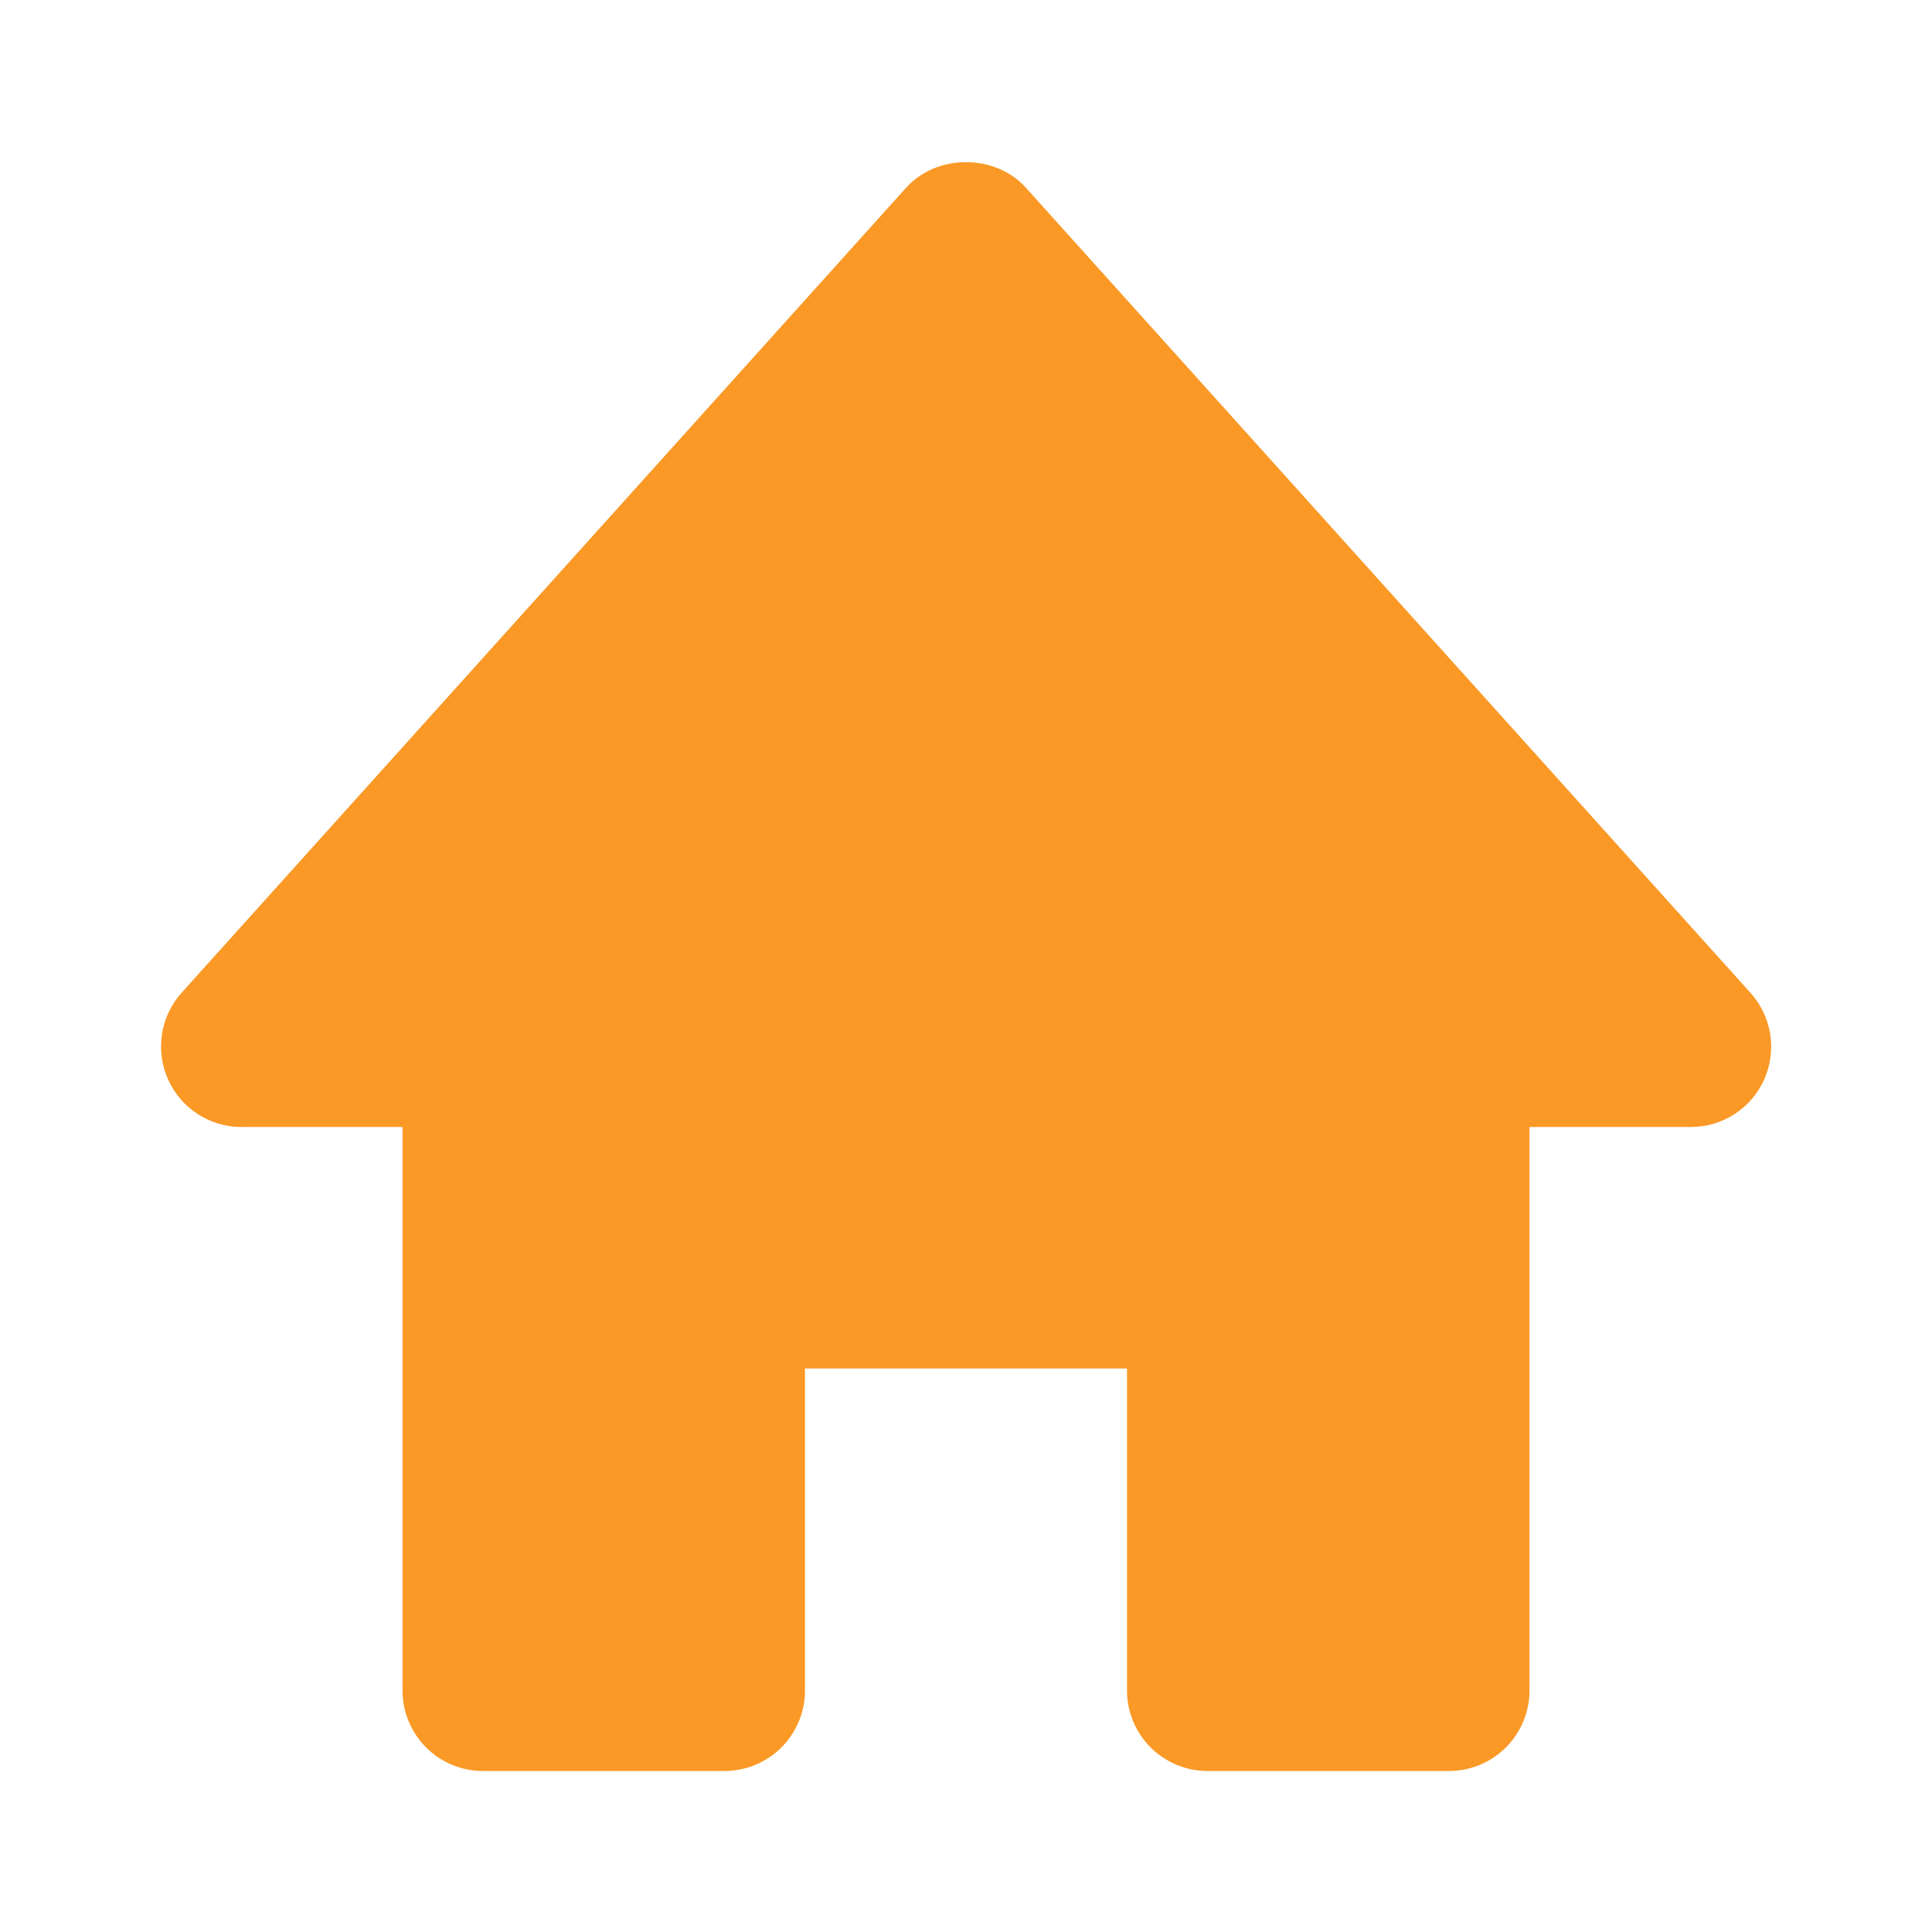 <svg width="30" height="30" viewBox="0 0 30 30" fill="none" xmlns="http://www.w3.org/2000/svg">
<path d="M27.179 15.414L15.929 2.914C15.455 2.386 14.545 2.386 14.071 2.914L2.821 15.414C2.66 15.593 2.553 15.816 2.516 16.055C2.478 16.294 2.51 16.538 2.609 16.759C2.809 17.21 3.256 17.5 3.75 17.5H6.25V26.25C6.25 26.581 6.382 26.899 6.616 27.134C6.851 27.368 7.168 27.5 7.5 27.5H11.25C11.582 27.5 11.899 27.368 12.134 27.134C12.368 26.899 12.5 26.581 12.5 26.25V21.25H17.5V26.25C17.5 26.581 17.632 26.899 17.866 27.134C18.101 27.368 18.419 27.5 18.75 27.5H22.5C22.831 27.5 23.149 27.368 23.384 27.134C23.618 26.899 23.75 26.581 23.75 26.25V17.5H26.25C26.492 17.501 26.729 17.432 26.933 17.3C27.136 17.169 27.297 16.981 27.395 16.76C27.493 16.539 27.525 16.294 27.487 16.055C27.449 15.816 27.341 15.593 27.179 15.414Z" fill="#FA9926"/>
</svg>
